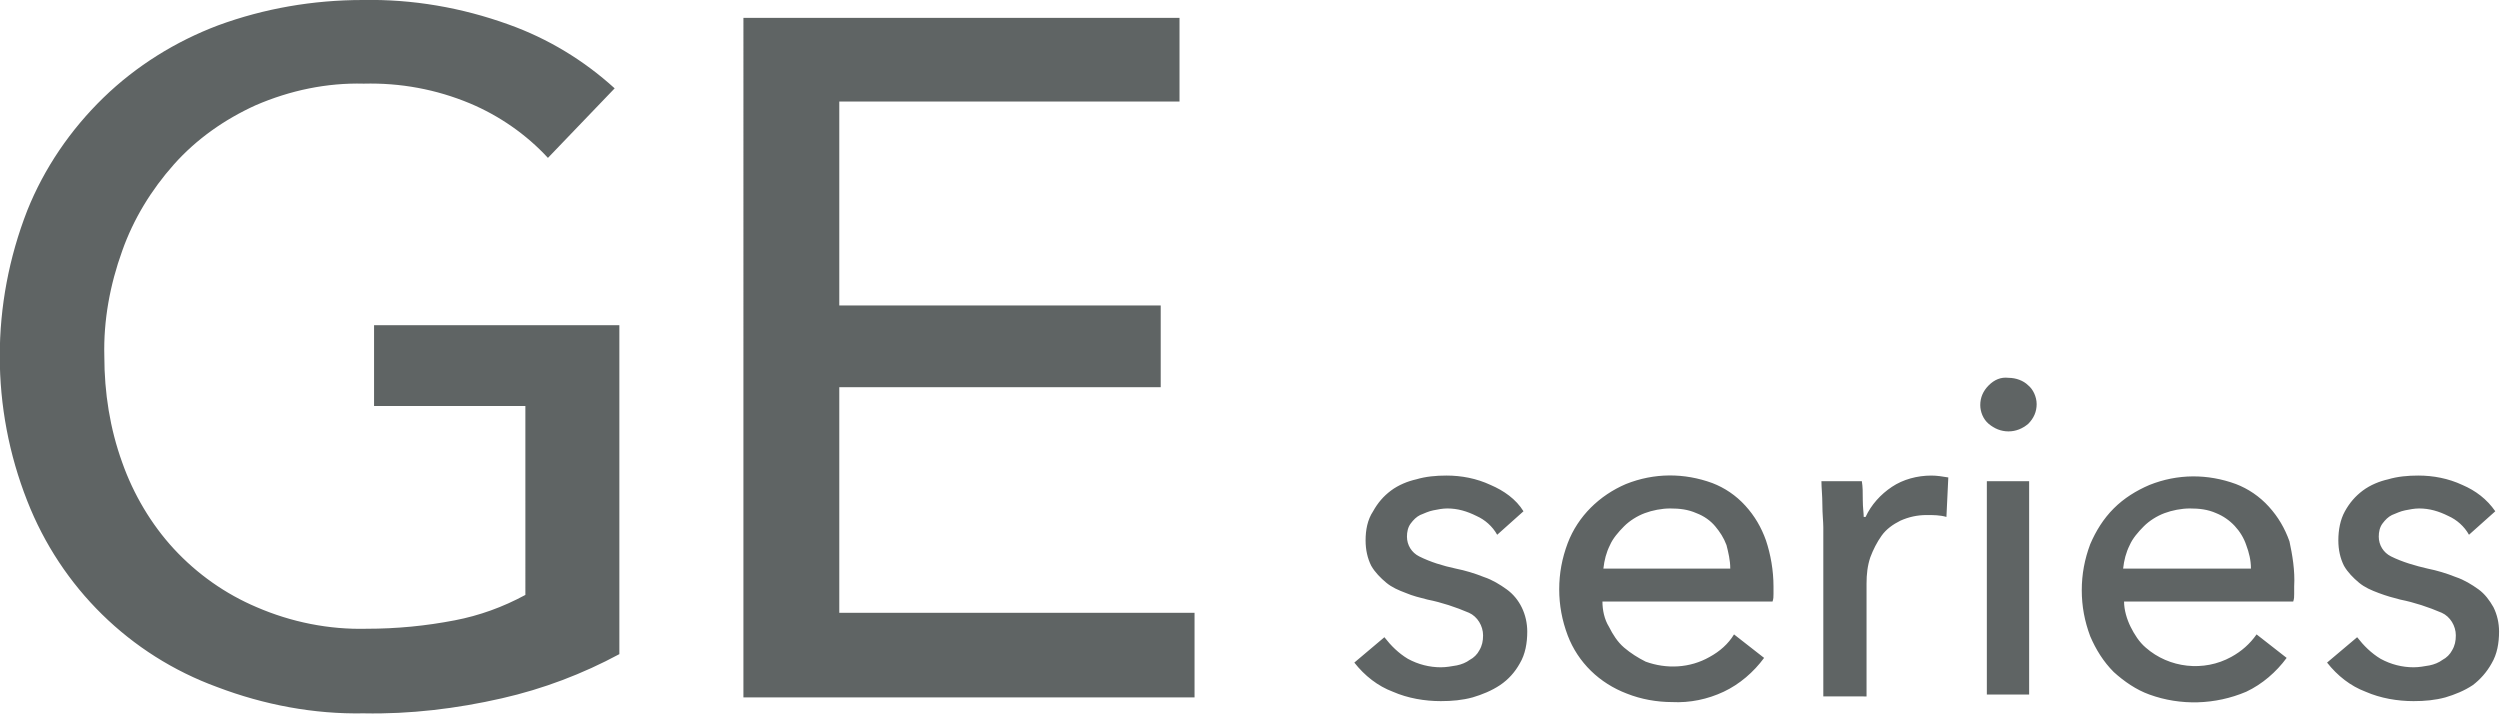 <?xml version="1.0" encoding="utf-8"?>
<!-- Generator: Adobe Illustrator 23.0.3, SVG Export Plug-In . SVG Version: 6.00 Build 0)  -->
<svg version="1.1" id="圖層_1" xmlns="http://www.w3.org/2000/svg" xmlns:xlink="http://www.w3.org/1999/xlink" x="0px" y="0px"
	 viewBox="0 0 266 76" style="enable-background:new 0 0 266 76;" xml:space="preserve">
<style type="text/css">
	.st0{fill-rule:evenodd;clip-rule:evenodd;fill:#5F6464;}
</style>
<path id="title" class="st0" d="M58.3,16.8C56,14.3,53.1,12.3,50,11c-3.6-1.5-7.4-2.2-11.3-2.1c-3.9-0.1-7.8,0.7-11.5,2.3
	c-3.3,1.5-6.3,3.6-8.7,6.3c-2.4,2.7-4.3,5.8-5.5,9.2c-1.3,3.6-2,7.4-1.9,11.2c0,3.9,0.6,7.7,1.9,11.3c1.2,3.4,3.1,6.6,5.5,9.2
	c2.5,2.7,5.5,4.8,8.8,6.2C31,66.2,35,67,39,66.9c3.2,0,6.3-0.3,9.4-0.9c2.6-0.5,5.1-1.4,7.5-2.7V43.2H39.8v-8.6h26.1v35
	c-3.9,2.1-8.1,3.7-12.5,4.7c-4.8,1.1-9.8,1.7-14.7,1.6c-5.3,0.1-10.6-0.9-15.6-2.8C13.8,69.7,6.5,62.5,2.9,53.3
	C-1,43.4-1,32.4,2.9,22.4c1.8-4.5,4.6-8.6,8.1-12c3.5-3.4,7.7-6,12.2-7.7C28.1,0.9,33.3,0,38.6,0c5.3-0.1,10.5,0.8,15.5,2.6
	c4.2,1.5,8,3.8,11.3,6.8L58.3,16.8z M89.3,65.2h37.8v9h-48V1.9h46.4v8.9H89.3v21.7h34.2v8.7H89.3V65.2z M159.3,56.9
	c-0.5-0.9-1.3-1.6-2.2-2c-1-0.5-2-0.8-3.1-0.8c-0.5,0-1,0.1-1.5,0.2c-0.5,0.1-0.9,0.3-1.4,0.5c-0.4,0.2-0.7,0.5-1,0.9
	c-0.3,0.4-0.4,0.9-0.4,1.4c0,0.9,0.5,1.7,1.3,2.1c1.2,0.6,2.5,1,3.9,1.3c1,0.2,2,0.5,3,0.9c0.9,0.3,1.7,0.8,2.4,1.3
	c1.4,1,2.2,2.7,2.2,4.5c0,1.2-0.2,2.4-0.8,3.4c-0.5,0.9-1.2,1.7-2.1,2.3c-0.9,0.6-1.9,1-2.9,1.3c-1.1,0.3-2.2,0.4-3.4,0.4
	c-1.7,0-3.5-0.3-5.1-1c-1.6-0.6-3-1.7-4.1-3.1l3.2-2.7c0.7,0.9,1.5,1.7,2.5,2.3c1.1,0.6,2.3,0.9,3.5,0.9c0.6,0,1.1-0.1,1.7-0.2
	c0.5-0.1,1-0.3,1.4-0.6c0.4-0.2,0.8-0.6,1-1c0.3-0.5,0.4-1,0.4-1.6c0-1-0.6-2-1.5-2.4c-1.4-0.6-2.9-1.1-4.4-1.4
	c-0.8-0.2-1.6-0.4-2.3-0.7c-0.8-0.3-1.5-0.6-2.1-1.1c-0.6-0.5-1.2-1.1-1.6-1.8c-0.4-0.8-0.6-1.7-0.6-2.7c0-1.1,0.2-2.2,0.8-3.1
	c0.5-0.9,1.1-1.6,1.9-2.2c0.8-0.6,1.8-1,2.7-1.2c1-0.3,2.1-0.4,3.2-0.4c1.6,0,3.2,0.3,4.7,1c1.4,0.6,2.7,1.5,3.5,2.8L159.3,56.9z
	 M188.7,62.4v0.8c0,0.3,0,0.5-0.1,0.8h-18.1c0,0.9,0.2,1.9,0.7,2.7c0.4,0.8,0.9,1.6,1.6,2.2c0.7,0.6,1.5,1.1,2.3,1.5
	c2.2,0.8,4.7,0.7,6.8-0.5c1.1-0.6,2-1.4,2.6-2.4l3.2,2.5c-1.1,1.5-2.6,2.8-4.3,3.6c-1.7,0.8-3.6,1.2-5.5,1.1c-1.6,0-3.3-0.3-4.8-0.9
	c-2.9-1.1-5.2-3.3-6.3-6.2c-0.6-1.6-0.9-3.2-0.9-4.9c0-1.7,0.3-3.3,0.9-4.9c1.1-2.9,3.4-5.1,6.2-6.3c3-1.2,6.2-1.2,9.2-0.1
	c1.3,0.5,2.5,1.3,3.5,2.4c1,1.1,1.7,2.3,2.2,3.7C188.4,59,188.7,60.7,188.7,62.4z M184.1,60.5c0-0.9-0.2-1.7-0.4-2.5
	c-0.3-0.8-0.7-1.4-1.2-2c-0.5-0.6-1.2-1.1-2-1.4c-0.9-0.4-1.8-0.5-2.8-0.5c-0.9,0-1.9,0.2-2.7,0.5c-0.8,0.3-1.6,0.8-2.2,1.4
	c-0.6,0.6-1.2,1.3-1.5,2c-0.4,0.8-0.6,1.6-0.7,2.5H184.1L184.1,60.5z M193.9,53.7c0-1-0.1-1.8-0.1-2.5h4.3c0.1,0.6,0.1,1.2,0.1,2
	s0.1,1.4,0.1,1.8h0.2c0.6-1.3,1.6-2.4,2.8-3.2c1.2-0.8,2.7-1.2,4.2-1.2c0.6,0,1.2,0.1,1.8,0.2l-0.2,4.2c-0.7-0.2-1.4-0.2-2.1-0.2
	c-1,0-1.9,0.2-2.8,0.6c-0.8,0.4-1.5,0.9-2,1.6c-0.5,0.7-0.9,1.5-1.2,2.3c-0.3,0.9-0.4,1.8-0.4,2.8v12H194V56.1
	C194,55.5,193.9,54.7,193.9,53.7z M216.7,43c0,0.8-0.3,1.5-0.9,2.1c-0.6,0.5-1.3,0.8-2.1,0.8c-0.8,0-1.5-0.3-2.1-0.8
	c-0.6-0.5-0.9-1.3-0.9-2c0-0.8,0.3-1.5,0.9-2.1c0.6-0.6,1.3-0.9,2.1-0.8c0.8,0,1.6,0.3,2.1,0.8C216.3,41.4,216.7,42.2,216.7,43z
	 M215.9,73.9h-4.5V51.2h4.5V73.9z M244.1,62.4v0.8c0,0.3,0,0.5-0.1,0.8H226c0,0.9,0.3,1.9,0.7,2.7c0.4,0.8,0.9,1.6,1.6,2.2
	c2.5,2.2,6.2,2.6,9.1,1c1.1-0.6,2-1.4,2.7-2.4l3.2,2.5c-1.1,1.5-2.6,2.8-4.3,3.6c-3.3,1.4-7,1.5-10.3,0.3c-1.4-0.5-2.7-1.4-3.8-2.4
	c-1.1-1.1-1.9-2.4-2.5-3.8c-0.6-1.6-0.9-3.2-0.9-4.9c0-1.7,0.3-3.3,0.9-4.9c0.6-1.4,1.4-2.7,2.5-3.8c1.1-1.1,2.4-1.9,3.8-2.5
	c3-1.2,6.2-1.2,9.2-0.1c1.3,0.5,2.5,1.3,3.5,2.4c1,1.1,1.7,2.3,2.2,3.7C243.9,59,244.2,60.7,244.1,62.4L244.1,62.4z M239.5,60.5
	c0-0.9-0.2-1.7-0.5-2.5c-0.5-1.5-1.7-2.8-3.2-3.4c-0.9-0.4-1.8-0.5-2.8-0.5c-0.9,0-1.9,0.2-2.7,0.5c-0.8,0.3-1.6,0.8-2.2,1.4
	c-0.6,0.6-1.2,1.3-1.5,2c-0.4,0.8-0.6,1.6-0.7,2.5L239.5,60.5L239.5,60.5z M262.7,56.9c-0.5-0.9-1.3-1.6-2.2-2c-1-0.5-2-0.8-3.1-0.8
	c-0.5,0-1,0.1-1.5,0.2c-0.5,0.1-0.9,0.3-1.4,0.5c-0.4,0.2-0.7,0.5-1,0.9c-0.3,0.4-0.4,0.9-0.4,1.4c0,0.9,0.5,1.7,1.3,2.1
	c1.2,0.6,2.6,1,3.9,1.3c1,0.2,2,0.5,3,0.9c0.9,0.3,1.7,0.8,2.4,1.3c0.7,0.5,1.2,1.2,1.6,1.9c0.4,0.8,0.6,1.7,0.6,2.6
	c0,1.2-0.2,2.4-0.8,3.4c-0.5,0.9-1.2,1.7-2,2.3c-0.9,0.6-1.9,1-2.9,1.3c-1.1,0.3-2.2,0.4-3.4,0.4c-1.7,0-3.5-0.3-5.1-1
	c-1.6-0.6-3-1.7-4.1-3.1l3.2-2.7c0.7,0.9,1.5,1.7,2.5,2.3c1.1,0.6,2.3,0.9,3.5,0.9c0.6,0,1.1-0.1,1.7-0.2c0.5-0.1,1-0.3,1.4-0.6
	c0.4-0.2,0.8-0.6,1-1c0.3-0.5,0.4-1,0.4-1.6c0-1-0.6-2-1.5-2.4c-1.4-0.6-2.9-1.1-4.4-1.4c-0.8-0.2-1.5-0.4-2.3-0.7
	c-0.8-0.3-1.5-0.6-2.1-1.1c-0.6-0.5-1.2-1.1-1.6-1.8c-0.4-0.8-0.6-1.7-0.6-2.7c0-1.1,0.2-2.2,0.7-3.1c0.5-0.9,1.1-1.6,1.9-2.2
	c0.8-0.6,1.8-1,2.7-1.2c1-0.3,2.1-0.4,3.2-0.4c1.6,0,3.2,0.3,4.7,1c1.4,0.6,2.6,1.5,3.5,2.8L262.7,56.9z"/>
</svg>
